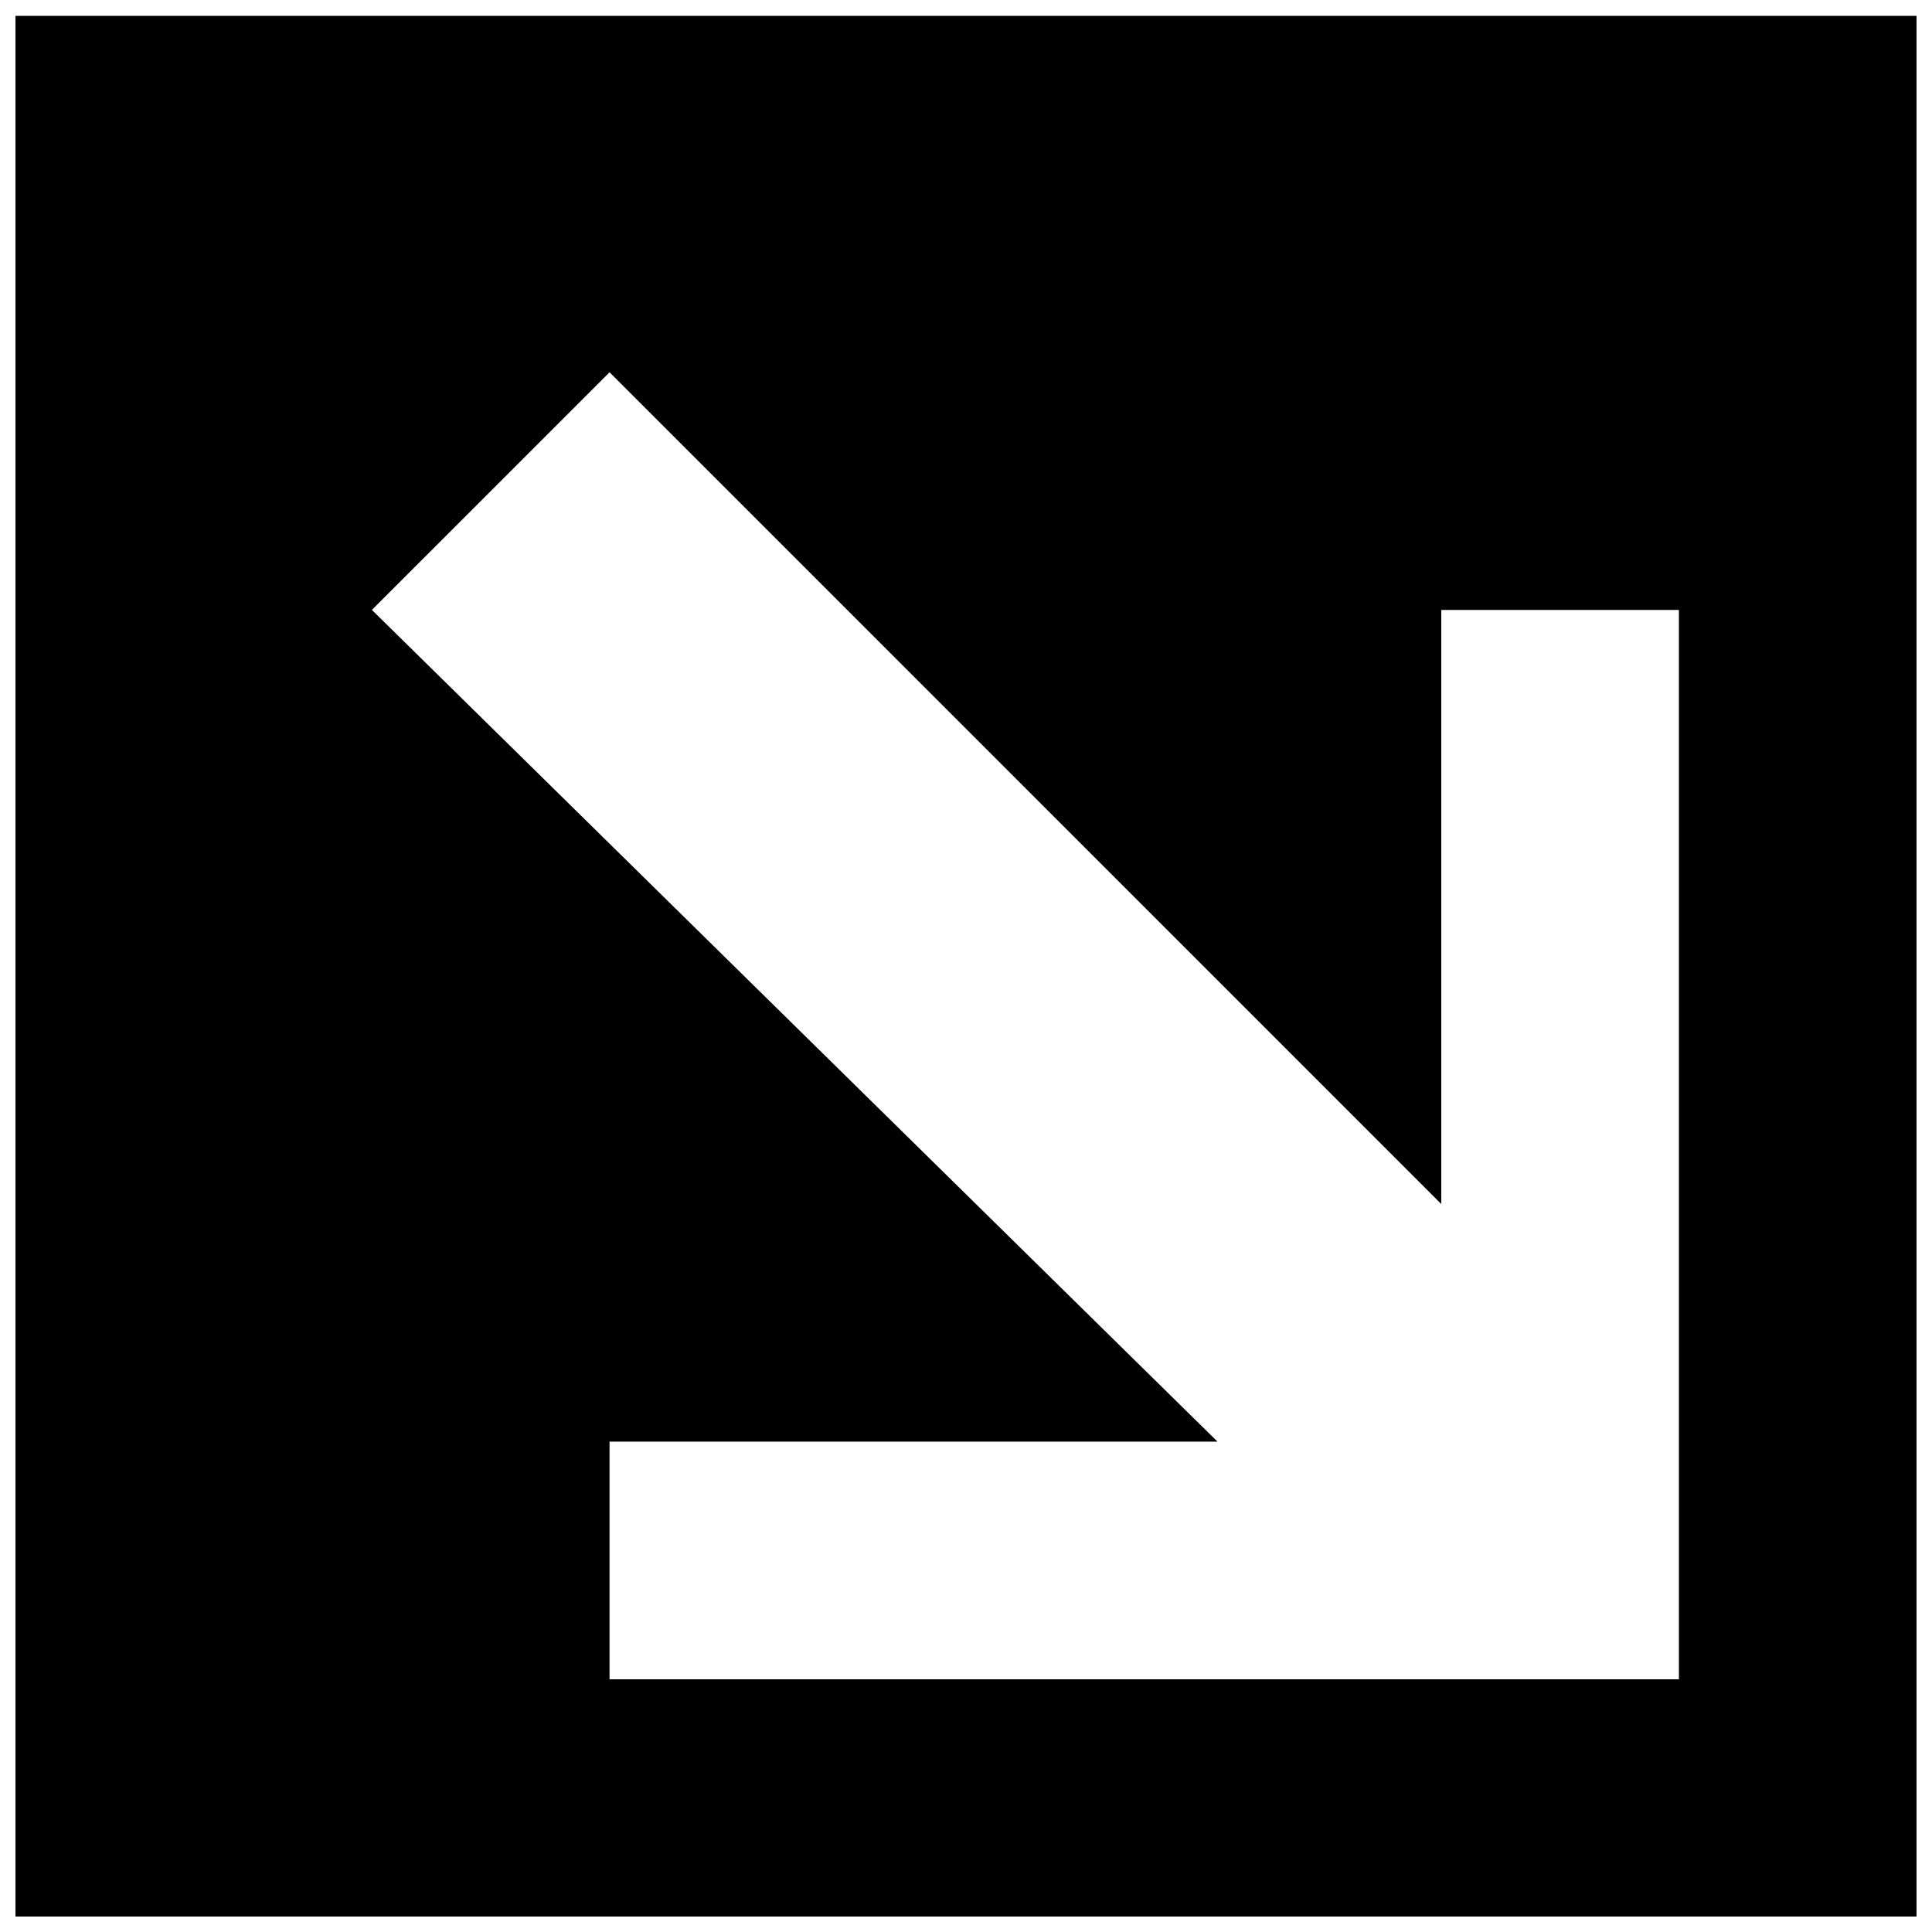 <?xml version="1.0" encoding="UTF-8"?>
<!-- Uploaded to: SVG Repo, www.svgrepo.com, Generator: SVG Repo Mixer Tools -->
<svg width="800px" height="800px" version="1.1" viewBox="144 144 512 512" xmlns="http://www.w3.org/2000/svg">
 <defs>
  <clipPath id="a">
   <path d="m148.09 148.09h503.81v503.81h-503.81z"/>
  </clipPath>
 </defs>
 <g clip-path="url(#a)">
  <path d="m305.54 242.66 220.41 220.42v-157.44h62.977v283.39h-283.39v-62.977h161.12l-224.1-220.42zm-157.44 409.35h503.81v-503.81h-503.81z" fill-rule="evenodd"/>
 </g>
</svg>